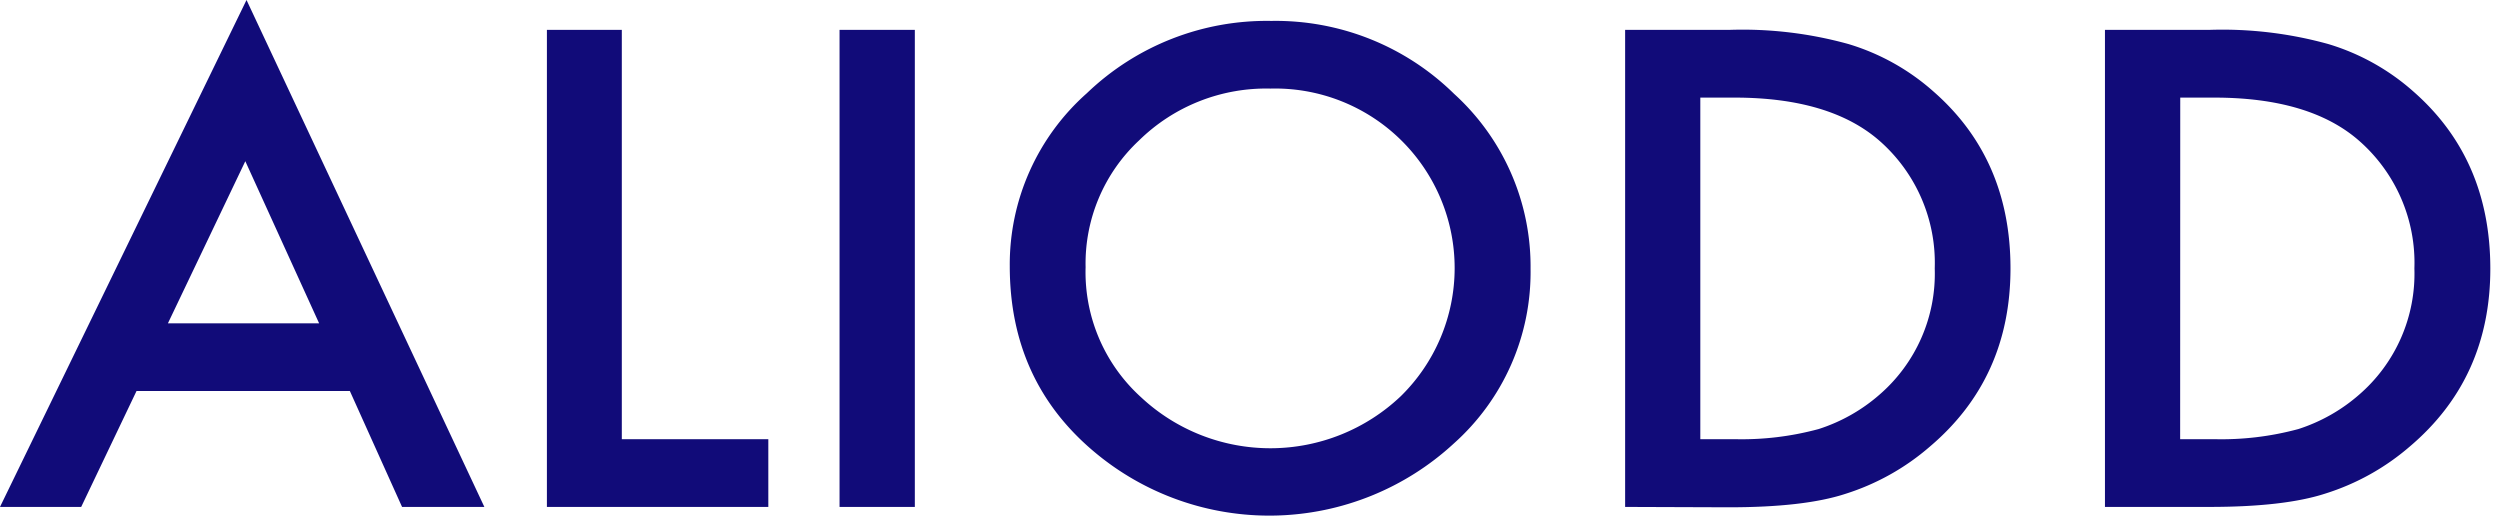 <svg width="480" height="99" viewBox="0 0 480 99" fill="none" xmlns="http://www.w3.org/2000/svg"><path d="M67.17 75.067H26.216L15.588 97.329H0L47.331 0l45.666 97.329H77.196L67.17 75.067Zm-5.899-12.989L47.1 30.951 32.239 62.078h29.032ZM119.389 5.733v78.589h28.129v13.007h-42.512V5.733h14.383ZM175.648 5.733v91.596h-14.455V5.733h14.455ZM193.875 51.107c-.048-6.272 1.249-12.481 3.804-18.21 2.554-5.729 6.306-10.846 11.004-15.006 9.507-9.125 22.246-14.113 35.427-13.874a48.879 48.879 0 0 1 18.946 3.475c6.022 2.403 11.504 5.981 16.127 10.523 4.684 4.252 8.414 9.446 10.945 15.241 2.531 5.795 3.805 12.059 3.74 18.381.089 6.315-1.181 12.576-3.723 18.358-2.543 5.782-6.299 10.952-11.015 15.158-9.346 8.627-21.525 13.546-34.246 13.832-12.722.287-25.11-4.078-34.837-12.275-10.781-9.06-16.172-20.929-16.172-35.605Zm14.56.177c-.14 4.682.737 9.339 2.572 13.65 1.835 4.311 4.584 8.173 8.057 11.32 6.768 6.333 15.703 9.841 24.975 9.809 9.273-.033 18.183-3.605 24.906-9.986 3.266-3.199 5.863-7.015 7.639-11.226 1.777-4.211 2.697-8.732 2.709-13.302.011-4.569-.886-9.096-2.642-13.315a34.463 34.463 0 0 0-7.582-11.264 34.459 34.459 0 0 0-11.557-7.552 34.482 34.482 0 0 0-13.596-2.411c-4.658-.11-9.291.715-13.624 2.426a34.805 34.805 0 0 0-11.6 7.537c-3.325 3.105-5.957 6.875-7.724 11.065-1.768 4.19-2.63 8.705-2.533 13.25ZM312.024 97.329V5.734h20.07a76.081 76.081 0 0 1 22.815 2.725c6.022 1.809 11.577 4.907 16.278 9.078 9.885 8.624 14.827 19.955 14.827 33.994 0 14.039-5.143 25.43-15.429 34.172-4.75 4.134-10.304 7.242-16.314 9.131-5.279 1.722-12.777 2.578-22.496 2.566l-19.751-.071Zm14.437-13.007h6.554a56.396 56.396 0 0 0 16.172-1.947 33.03 33.03 0 0 0 11.656-6.583c3.47-2.996 6.226-6.73 8.065-10.928 1.839-4.198 2.715-8.754 2.563-13.334.155-4.598-.709-9.173-2.531-13.398s-4.557-7.995-8.009-11.04c-6.329-5.568-15.635-8.353-27.916-8.353h-6.554v65.582ZM404.152 97.33V5.734h20.088a76.026 76.026 0 0 1 22.797 2.725c6.027 1.808 11.588 4.906 16.296 9.078 9.861 8.624 14.797 19.955 14.809 33.995.012 14.039-5.131 25.43-15.429 34.171-4.736 4.1-10.264 7.184-16.243 9.06-5.279 1.722-12.771 2.578-22.478 2.566h-19.84Zm14.437-13.007h6.536c5.457.136 10.904-.52 16.173-1.947 4.287-1.381 8.247-3.621 11.637-6.583 3.471-2.996 6.227-6.73 8.066-10.928 1.839-4.198 2.714-8.754 2.563-13.334.159-4.598-.704-9.175-2.526-13.4-1.823-4.226-4.559-7.995-8.014-11.038-6.306-5.568-15.606-8.353-27.899-8.353h-6.518l-.018 65.582Z" fill="#110B79"/></svg>